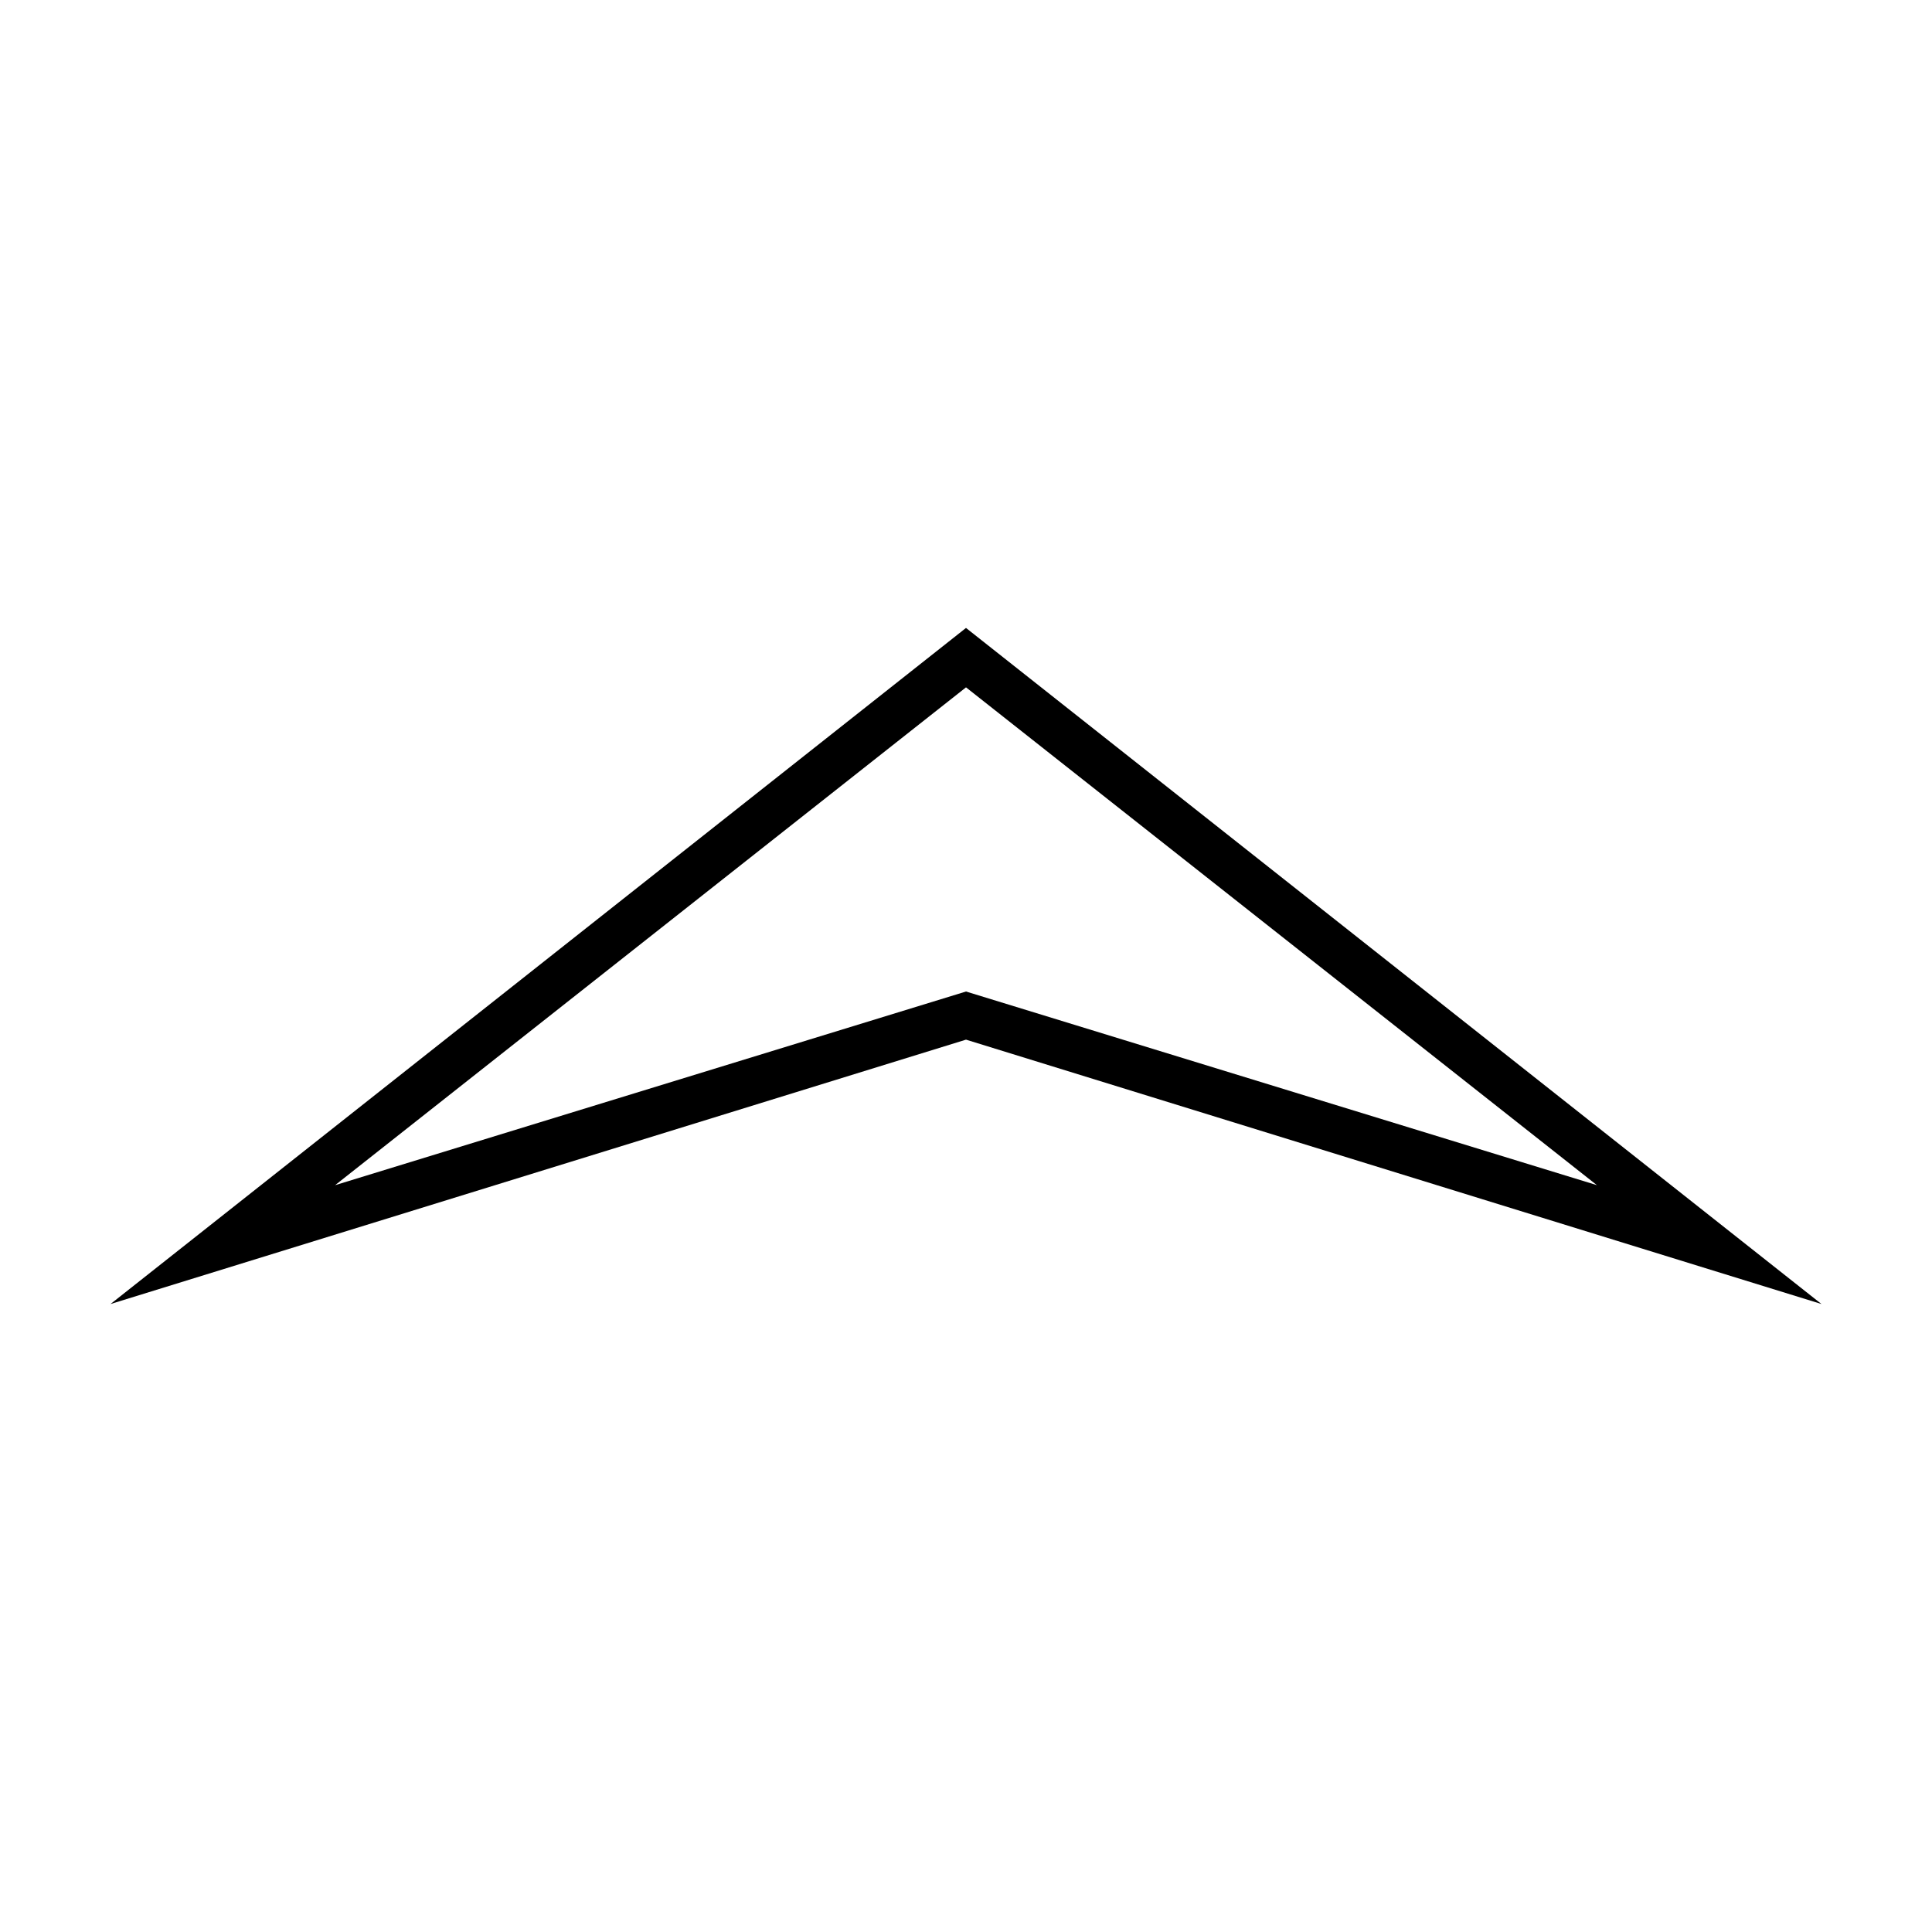 <?xml version="1.0" encoding="UTF-8"?>
<!-- Uploaded to: SVG Repo, www.svgrepo.com, Generator: SVG Repo Mixer Tools -->
<svg fill="#000000" width="800px" height="800px" version="1.1" viewBox="144 144 512 512" xmlns="http://www.w3.org/2000/svg">
 <path d="m400 310.41-226.71 179.17 226.71-70.062 226.71 70.062zm0 15.742 167.2 131.93-167.2-51.32-167.2 51.324 167.2-131.93z"/>
</svg>
